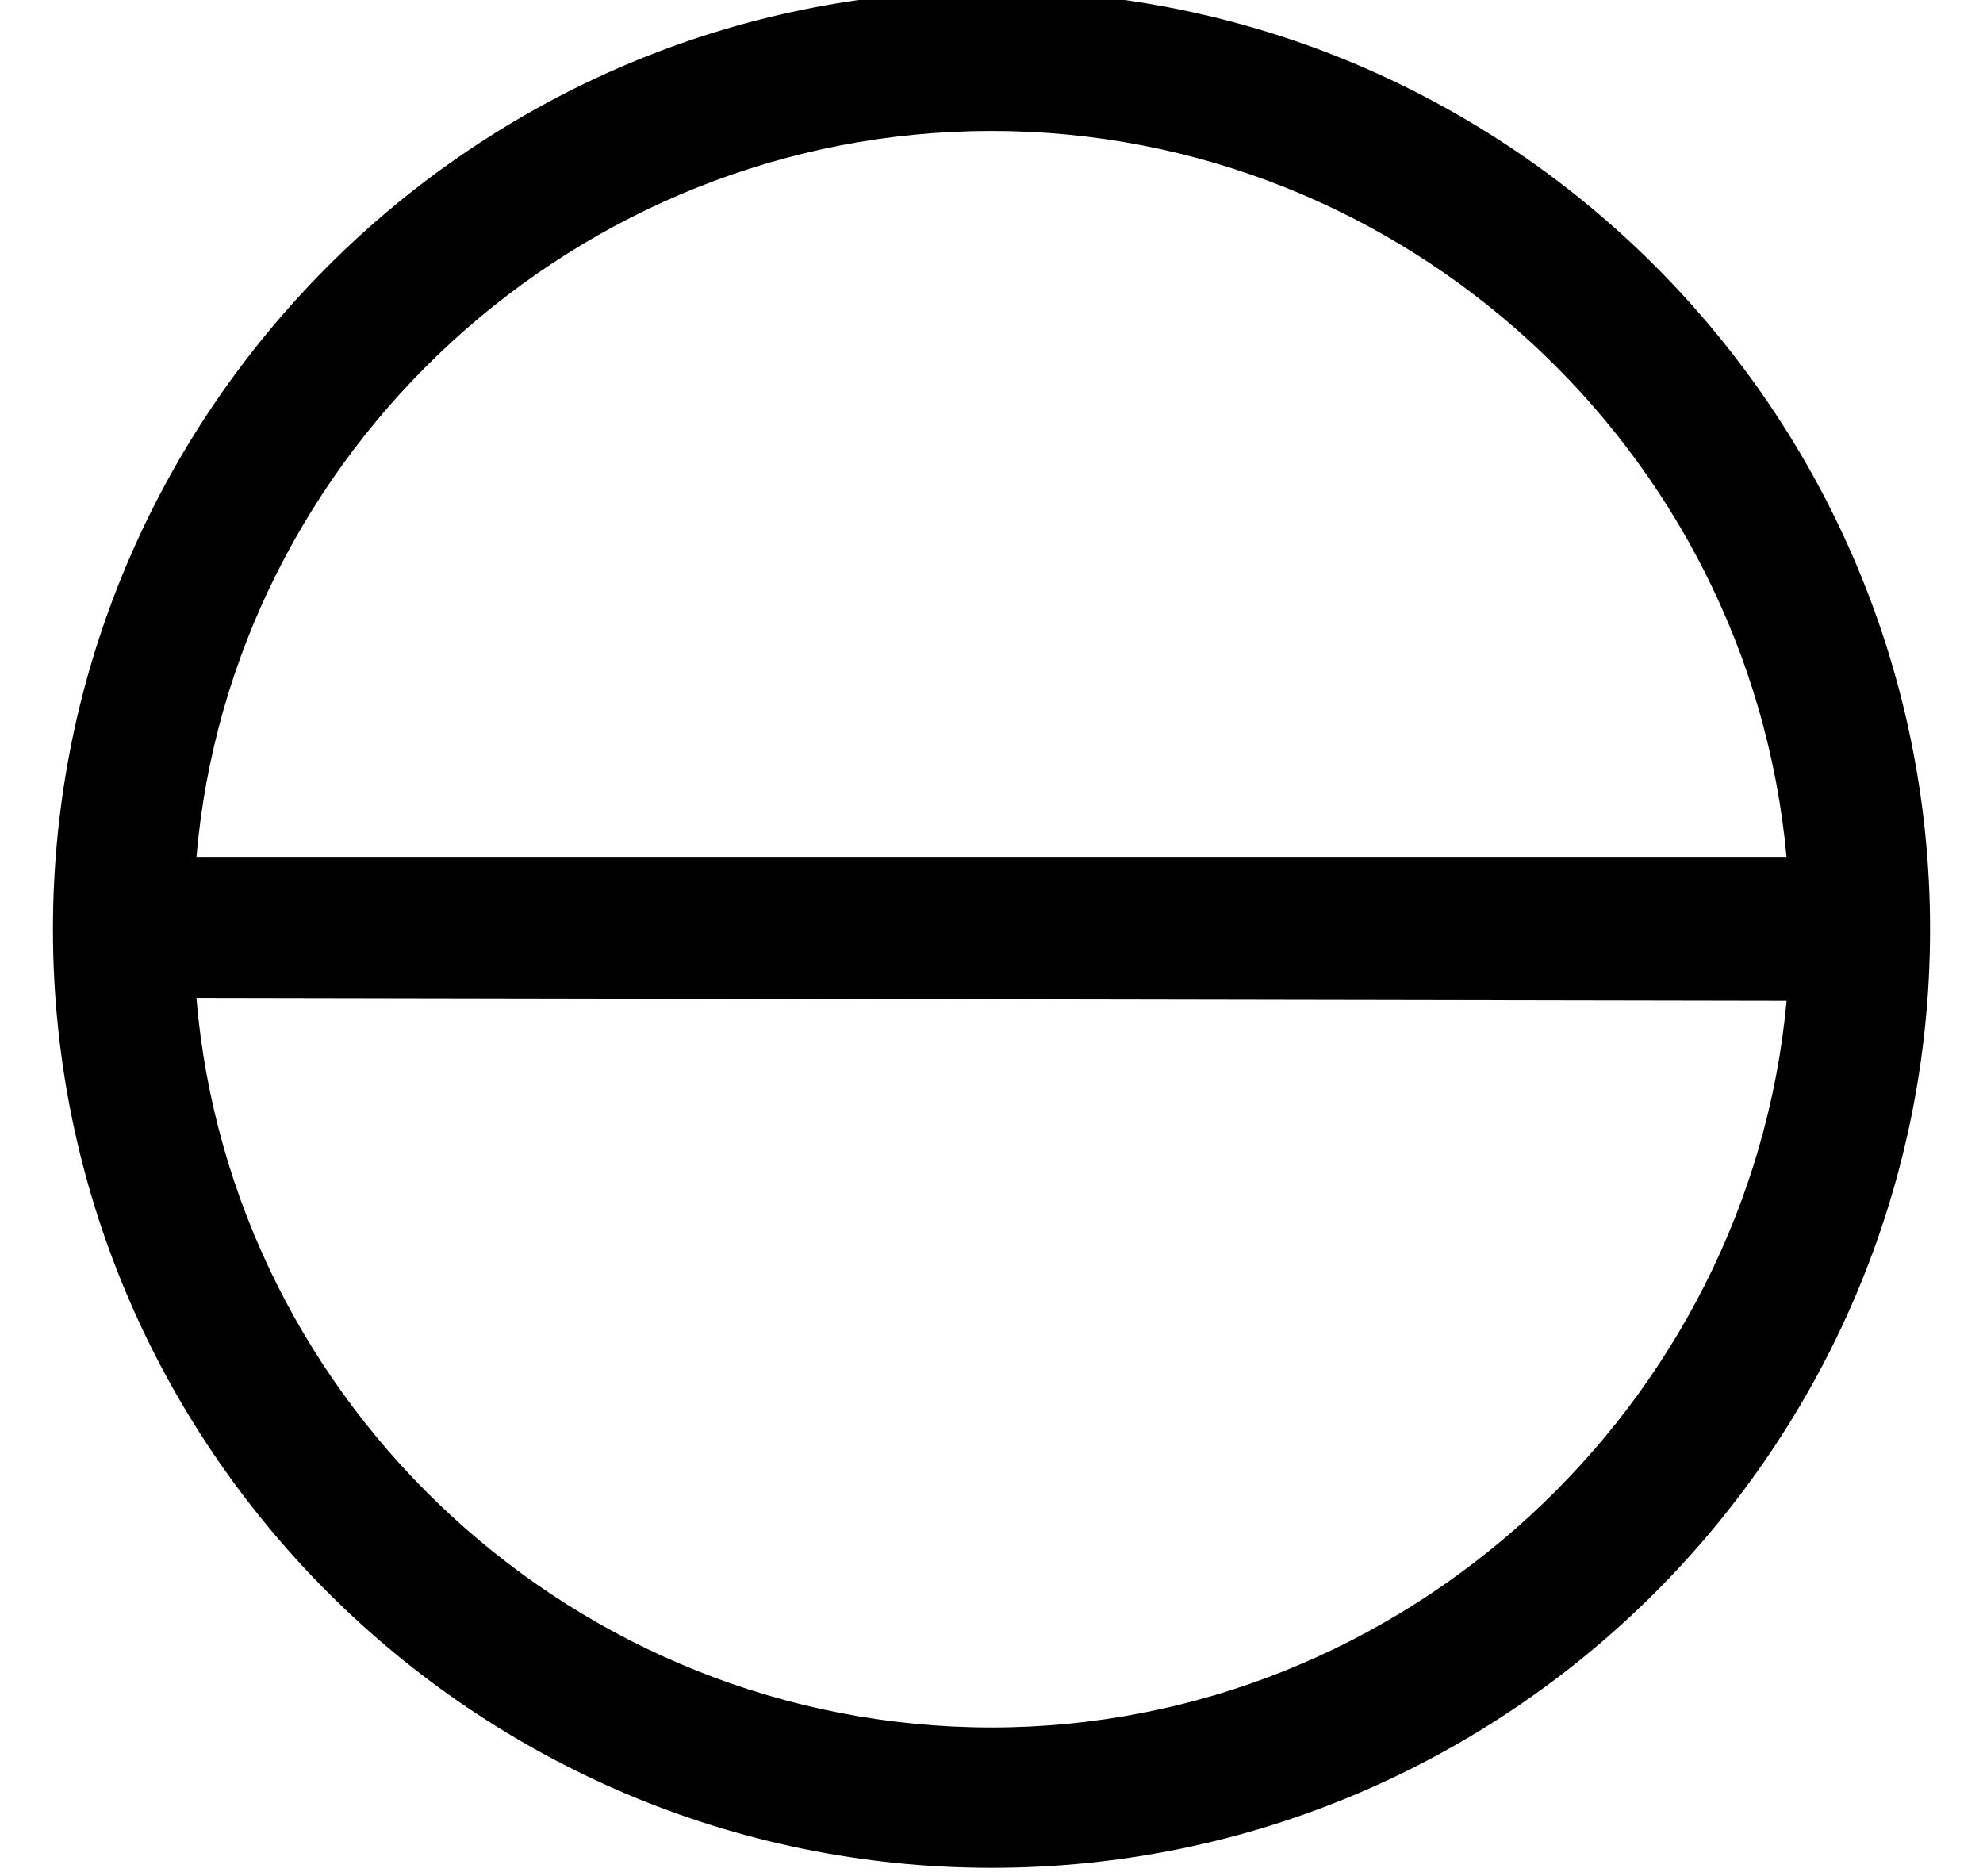 <?xml version='1.0' encoding='UTF-8'?>
<!-- This file was generated by dvisvgm 2.8.2 -->
<svg version='1.1' xmlns='http://www.w3.org/2000/svg' xmlns:xlink='http://www.w3.org/1999/xlink' width='7.603pt' height='7.191pt' viewBox='56.413 59.118 7.603 7.191'>
<defs>
<path id='g0-9' d='M7.4-3.072C7.4-5.057 5.786-6.671 3.802-6.671S.203-5.057 .203-3.072S1.817 .526 3.802 .526S7.4-1.088 7.4-3.072ZM6.85-3.347H.753C.885-4.902 2.212-6.133 3.802-6.133C5.38-6.133 6.707-4.914 6.85-3.347ZM6.85-2.798C6.707-1.243 5.38-.012 3.802-.012C2.212-.012 .885-1.243 .753-2.809L6.85-2.798Z'/>
</defs>
<g id='page1'>
<use x='56.413' y='65.753' xlink:href='#g0-9'/>
</g>
</svg>